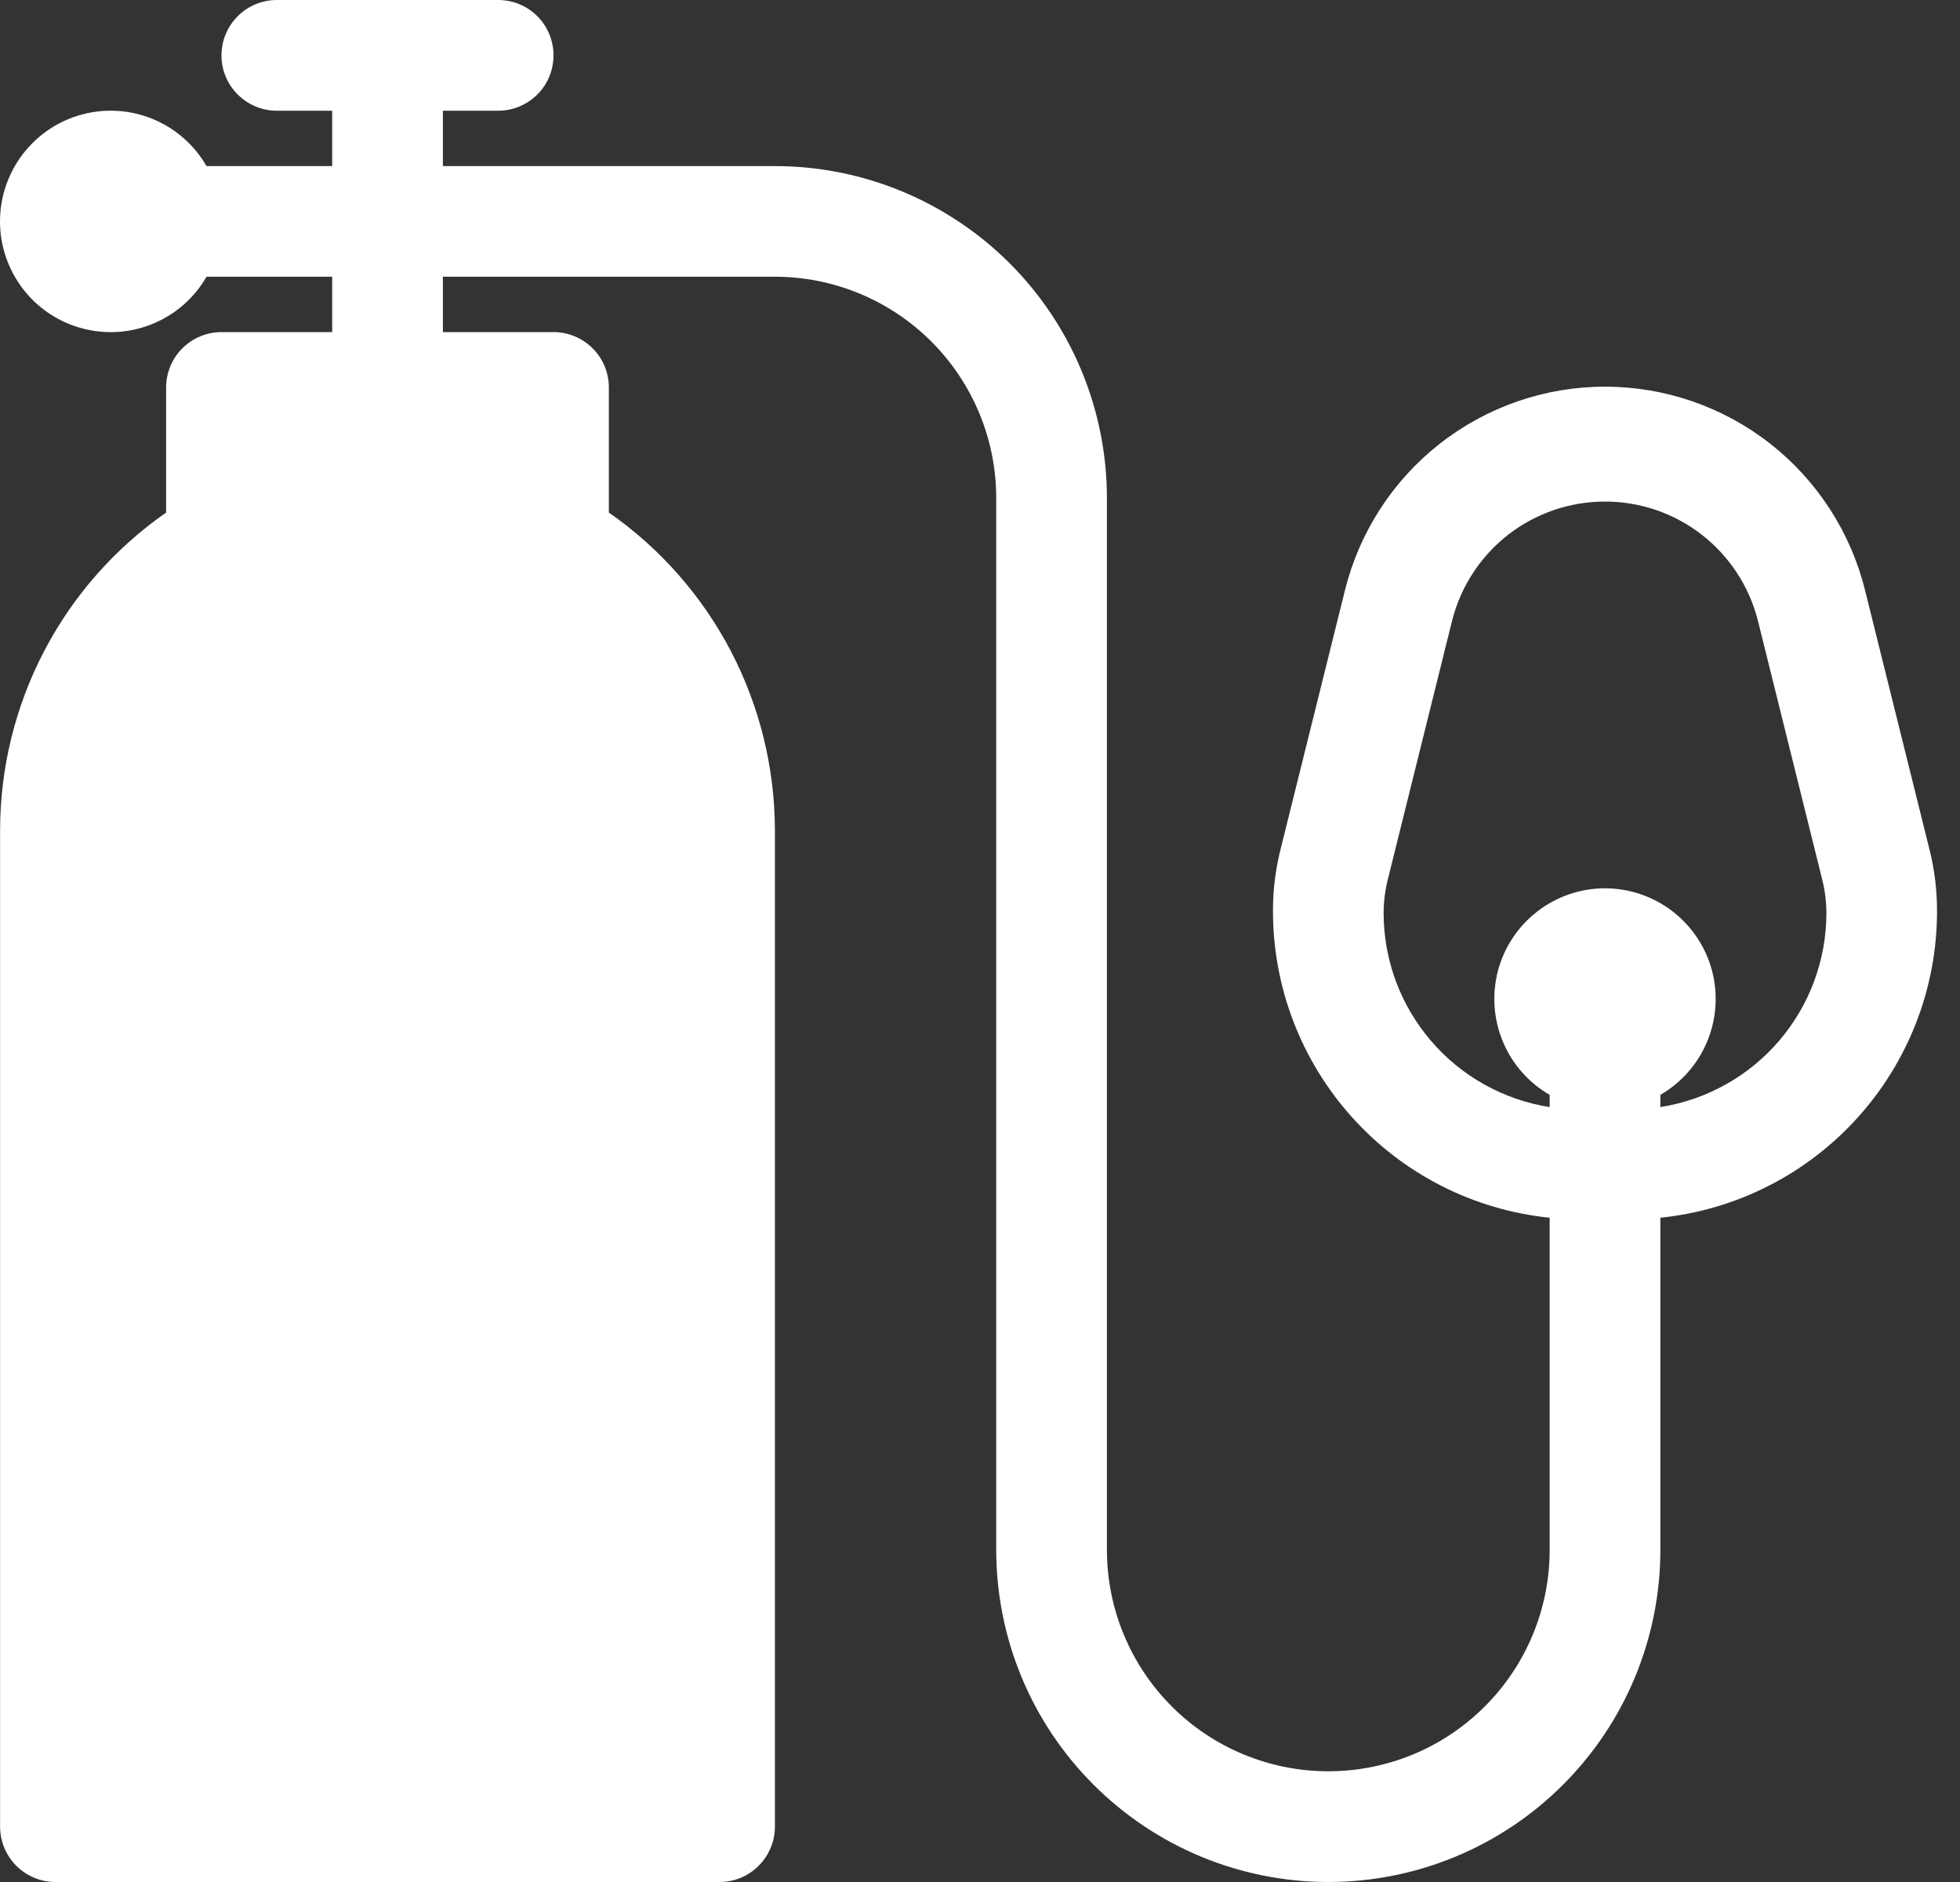 <svg width="25" height="24" viewBox="0 0 25 24" fill="none" xmlns="http://www.w3.org/2000/svg">
<rect x="0" y="0" width="25" height="24" fill="#333333" stroke="none"/>
<path d="M24.608 10.821L23.79 7.532C23.607 6.79 23.181 6.13 22.58 5.659C21.978 5.187 21.236 4.931 20.472 4.931C19.708 4.931 18.966 5.187 18.364 5.659C17.763 6.13 17.337 6.79 17.154 7.532L16.336 10.821C16.271 11.077 16.237 11.341 16.237 11.605C16.233 12.58 16.593 13.522 17.245 14.247C17.897 14.973 18.796 15.43 19.766 15.529V19.765C19.766 20.514 19.469 21.232 18.939 21.761C18.41 22.291 17.692 22.588 16.943 22.588C16.194 22.588 15.476 22.291 14.946 21.761C14.417 21.232 14.119 20.514 14.119 19.765V6.353C14.119 5.23 13.673 4.152 12.879 3.358C12.084 2.564 11.007 2.118 9.884 2.118H5.649V1.412H6.354C6.542 1.412 6.721 1.337 6.854 1.205C6.986 1.073 7.06 0.893 7.06 0.706C7.06 0.519 6.986 0.339 6.854 0.207C6.721 0.074 6.542 0 6.354 0H3.531C3.344 0 3.164 0.074 3.032 0.207C2.899 0.339 2.825 0.519 2.825 0.706C2.825 0.893 2.899 1.073 3.032 1.205C3.164 1.337 3.344 1.412 3.531 1.412H4.237V2.118H2.634C2.479 1.849 2.239 1.638 1.952 1.519C1.665 1.4 1.347 1.379 1.046 1.46C0.746 1.54 0.481 1.718 0.292 1.964C0.103 2.211 0 2.513 0 2.824C0 3.134 0.103 3.436 0.292 3.683C0.481 3.93 0.746 4.107 1.046 4.187C1.347 4.268 1.665 4.247 1.952 4.128C2.239 4.009 2.479 3.799 2.634 3.529H4.237V4.235H2.825C2.638 4.235 2.458 4.31 2.326 4.442C2.193 4.574 2.119 4.754 2.119 4.941V6.536C1.466 6.991 0.932 7.597 0.563 8.303C0.195 9.008 0.002 9.792 0.001 10.588V23.294C0.001 23.481 0.076 23.661 0.208 23.793C0.341 23.926 0.52 24 0.707 24H9.178C9.365 24 9.545 23.926 9.677 23.793C9.809 23.661 9.884 23.481 9.884 23.294V10.588C9.883 9.792 9.69 9.008 9.322 8.303C8.953 7.597 8.419 6.991 7.766 6.536V4.941C7.766 4.754 7.692 4.574 7.559 4.442C7.427 4.31 7.247 4.235 7.06 4.235H5.649V3.529H9.884C10.633 3.529 11.351 3.827 11.88 4.356C12.41 4.886 12.707 5.604 12.707 6.353V19.765C12.707 20.888 13.153 21.965 13.948 22.759C14.742 23.554 15.819 24 16.943 24C18.066 24 19.143 23.554 19.937 22.759C20.732 21.965 21.178 20.888 21.178 19.765V15.529C22.145 15.43 23.04 14.976 23.692 14.255C24.344 13.534 24.706 12.598 24.707 11.626C24.708 11.355 24.675 11.084 24.608 10.821ZM21.178 14.118V13.962C21.447 13.807 21.657 13.567 21.776 13.28C21.895 12.993 21.916 12.675 21.836 12.374C21.755 12.074 21.578 11.809 21.331 11.62C21.085 11.431 20.783 11.328 20.472 11.328C20.161 11.328 19.859 11.431 19.613 11.62C19.366 11.809 19.189 12.074 19.108 12.374C19.028 12.675 19.049 12.993 19.168 13.28C19.287 13.567 19.497 13.807 19.766 13.962V14.118C19.176 14.025 18.638 13.725 18.25 13.27C17.861 12.816 17.648 12.238 17.648 11.64C17.649 11.492 17.668 11.345 17.705 11.202L18.524 7.906C18.635 7.474 18.887 7.091 19.239 6.817C19.592 6.544 20.026 6.396 20.472 6.396C20.918 6.396 21.352 6.544 21.704 6.817C22.057 7.091 22.309 7.474 22.42 7.906L23.239 11.202C23.276 11.345 23.295 11.492 23.296 11.64C23.296 12.238 23.083 12.816 22.695 13.27C22.306 13.725 21.768 14.025 21.178 14.118Z" fill="white"/>
</svg>
